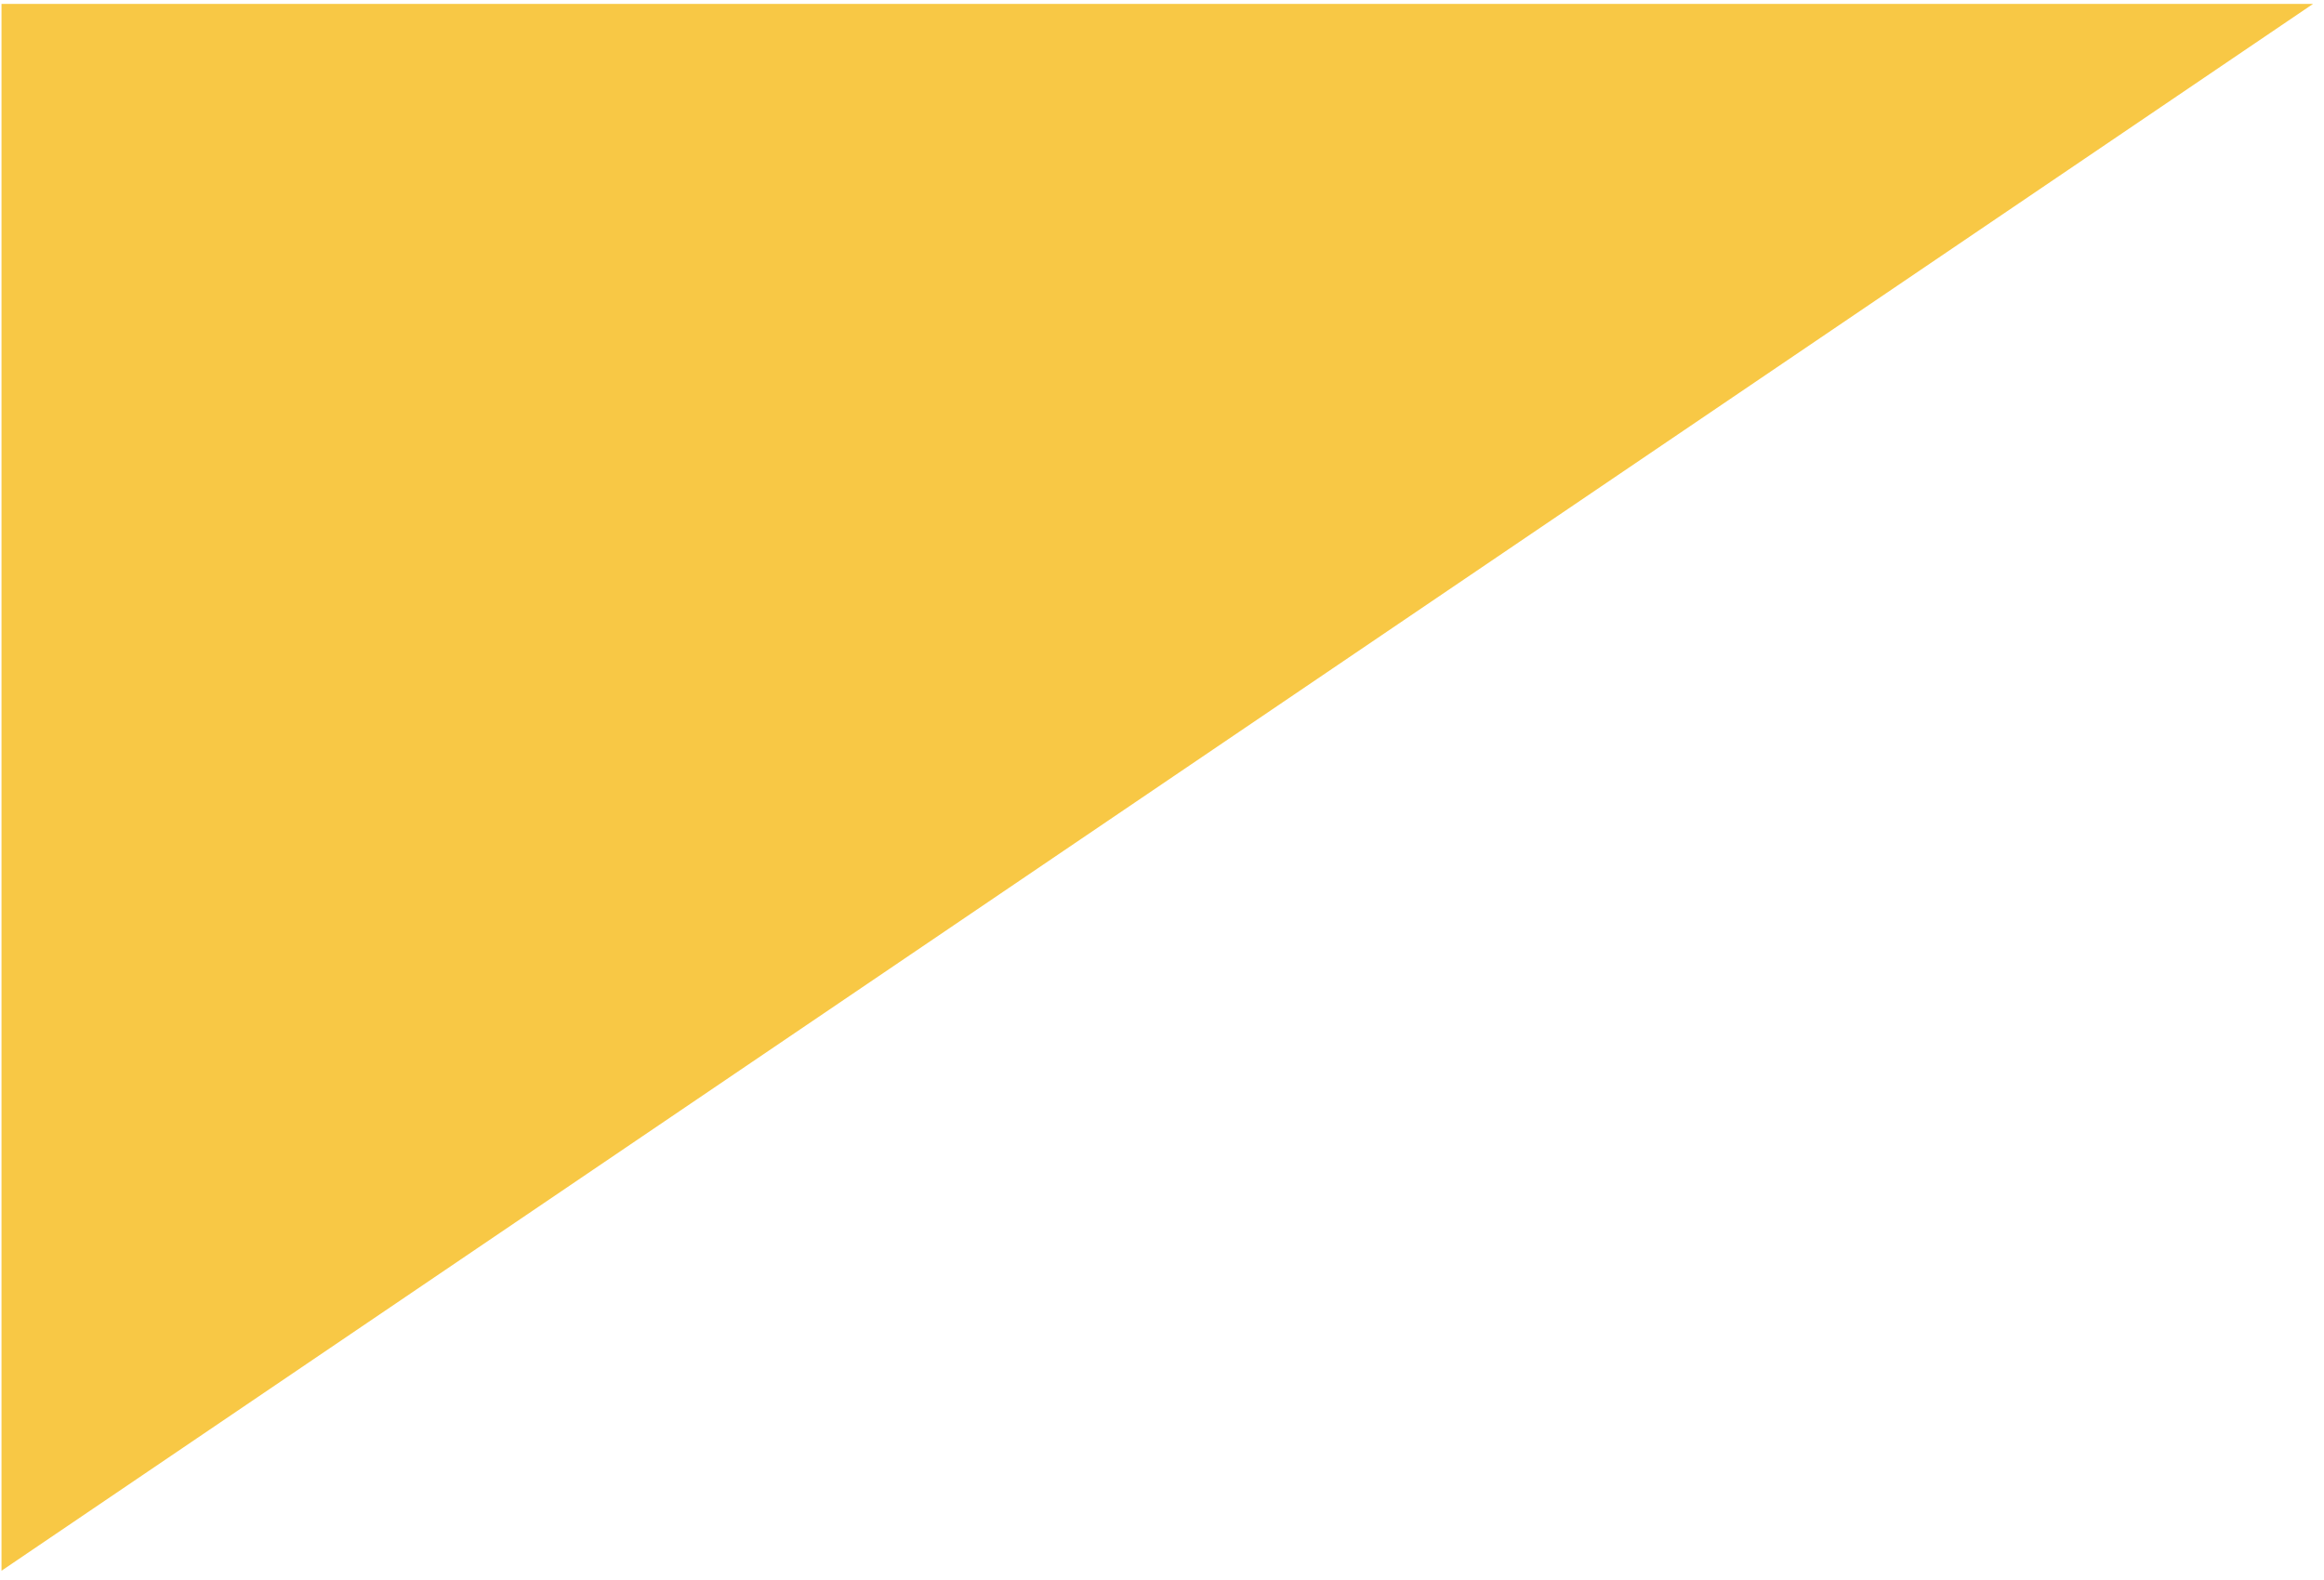 <?xml version="1.0" encoding="UTF-8"?> <svg xmlns="http://www.w3.org/2000/svg" width="203" height="138" viewBox="0 0 203 138" fill="none"> <path d="M0.131 137.231V0.343H202.04L0.131 137.231Z" fill="#F8C845"></path> </svg> 